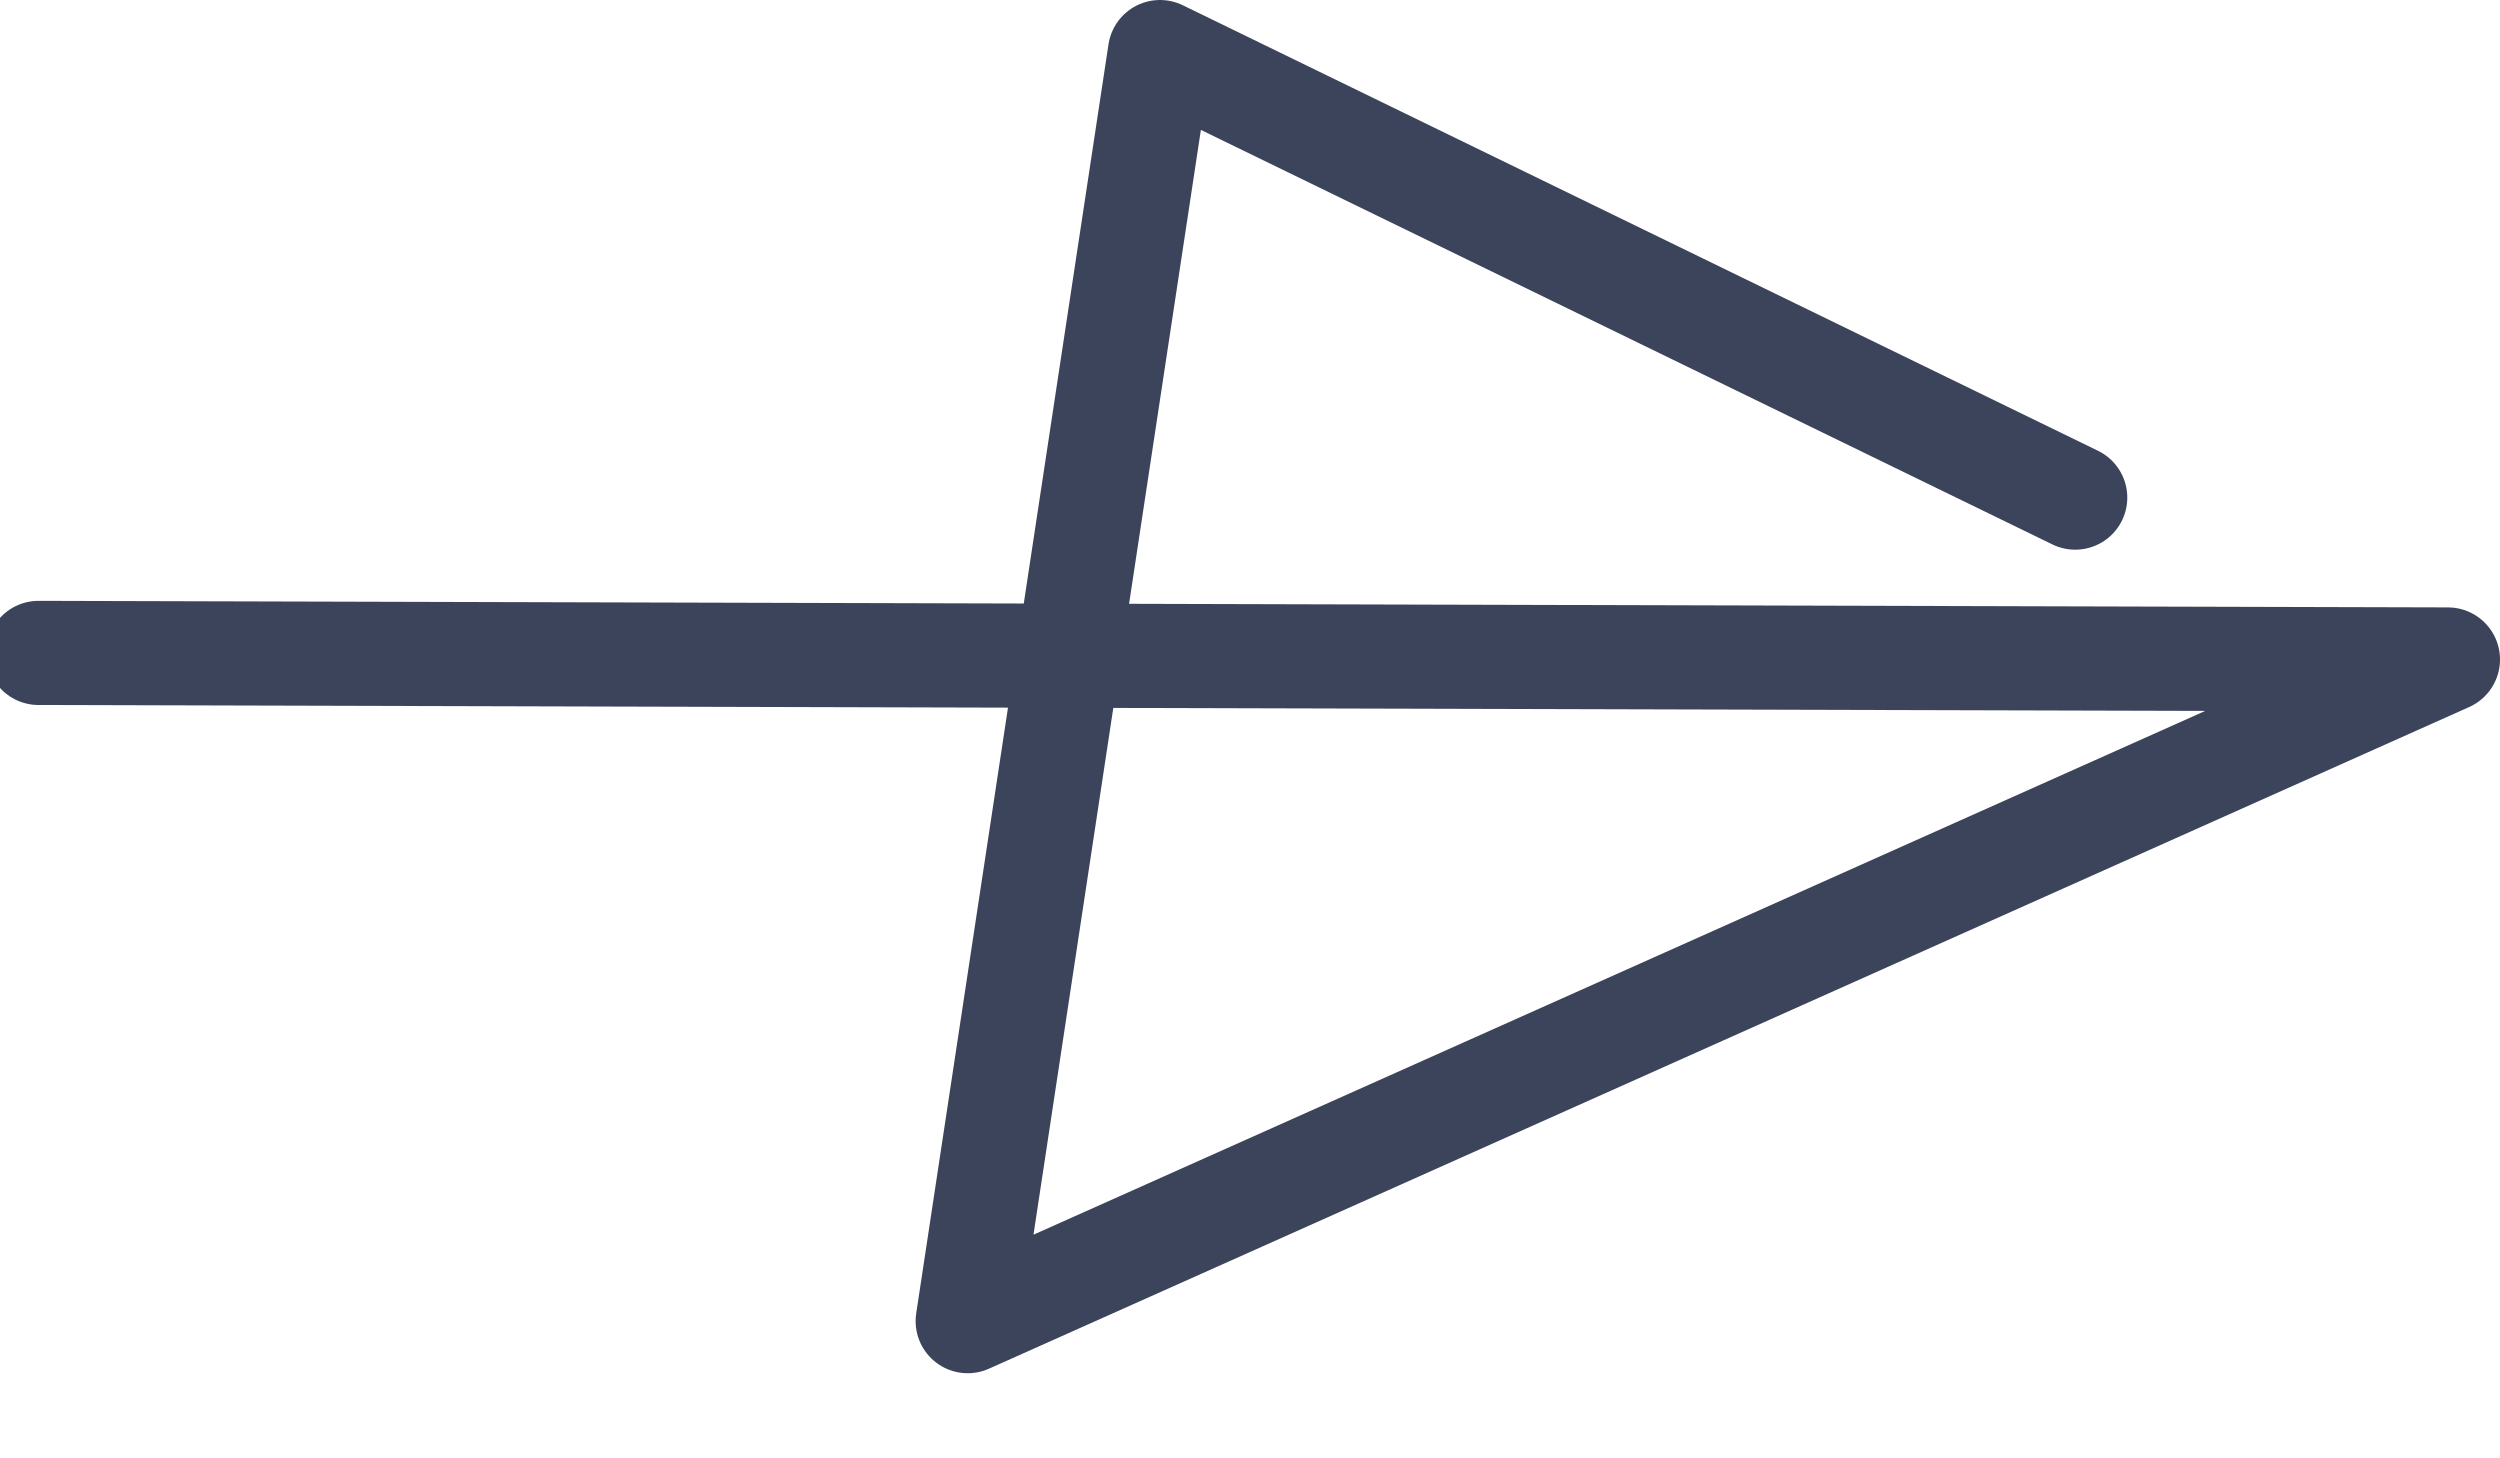 <svg xmlns="http://www.w3.org/2000/svg" width="24" height="14" viewBox="0 0 24 14">
  <polyline fill="none" stroke="#3C445B" stroke-linecap="round" stroke-linejoin="round" points=".5 6.915 23.63 6.852 9.42 .5 11.266 12.683 20.052 8.406" transform="matrix(1 0 0 -1 -.13 13.183)"/>
</svg>
